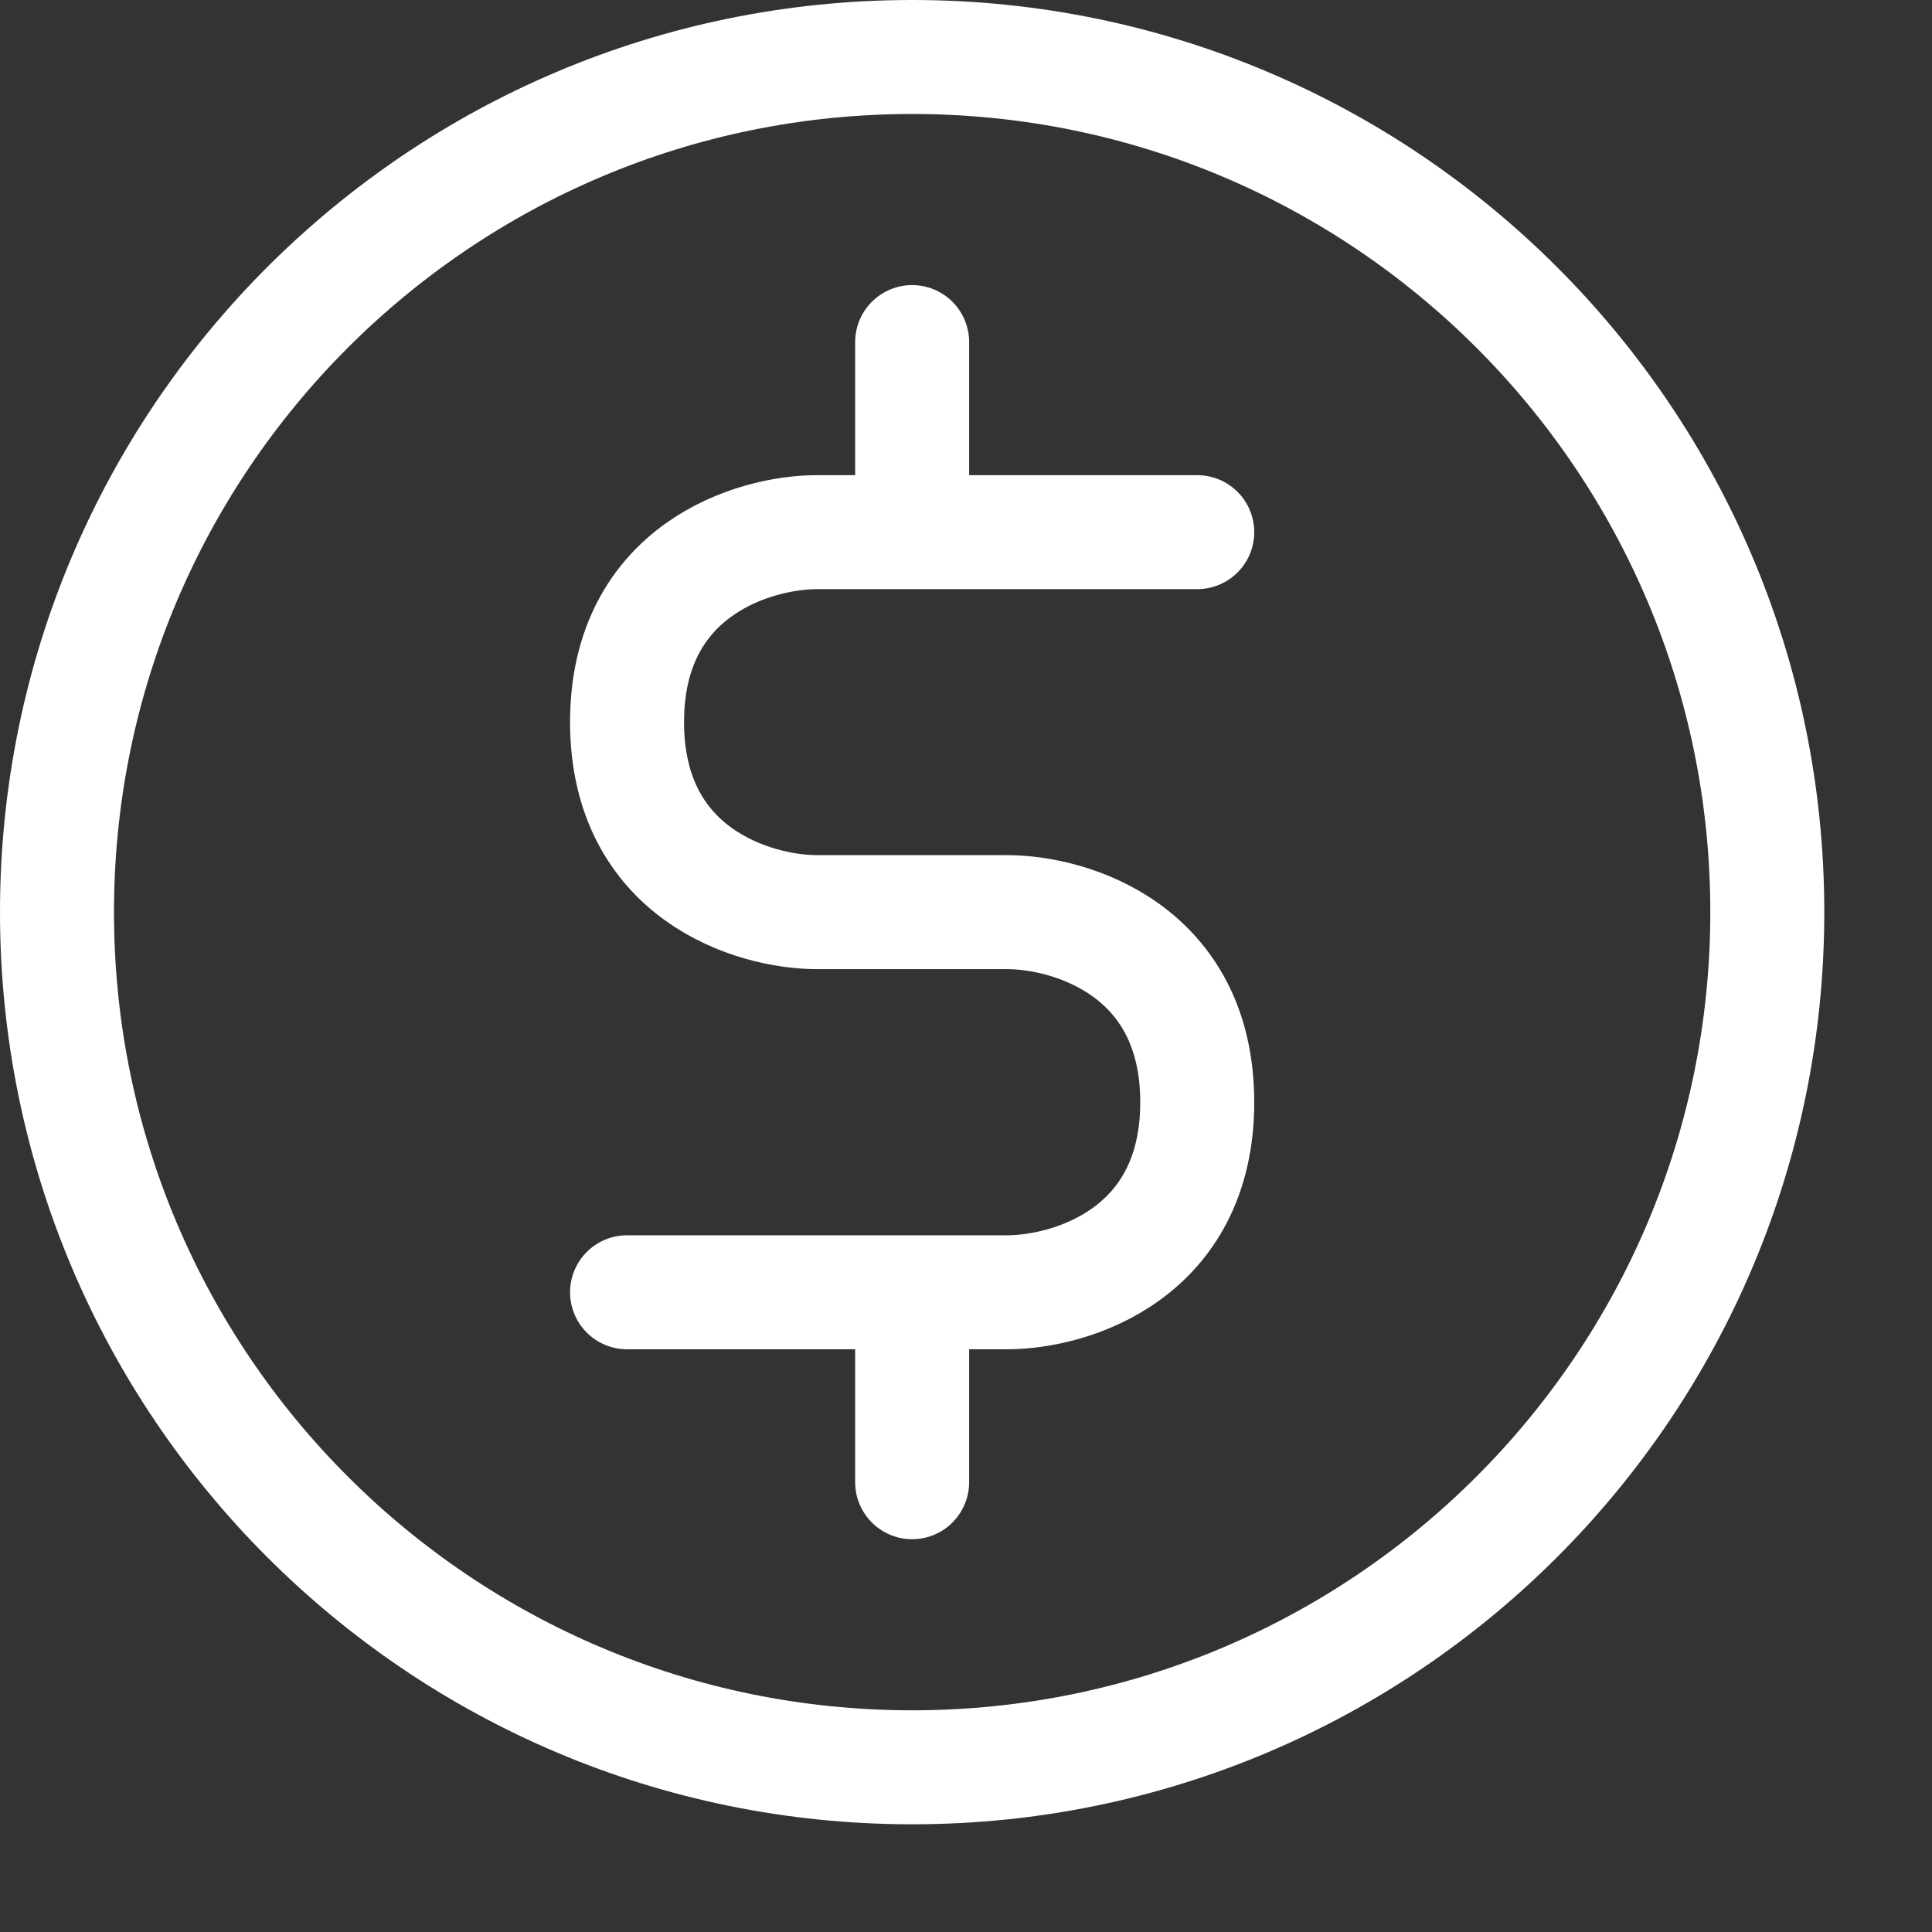 <svg width="16" height="16" viewBox="0 0 16 16" fill="none" xmlns="http://www.w3.org/2000/svg">
<rect x="0" y="0" width="16" height="16" fill="#333333" stroke="none"/>
<path d="M7.554 10.702H8.341C8.866 10.702 9.915 10.387 9.915 9.128C9.915 7.869 8.866 7.554 8.341 7.554H6.767C6.243 7.554 5.193 7.239 5.193 5.98C5.193 4.721 6.243 4.407 6.767 4.407H7.554M7.554 10.702H5.193M7.554 10.702V12.275M7.554 4.407H9.915M7.554 4.407V2.833M14.636 7.554C14.636 11.465 11.465 14.636 7.554 14.636C3.643 14.636 0.472 11.465 0.472 7.554C0.472 3.643 3.643 0.472 7.554 0.472C11.465 0.472 14.636 3.643 14.636 7.554Z" stroke="white" stroke-width="0.944" stroke-linecap="round" stroke-linejoin="round"></path>
</svg>
